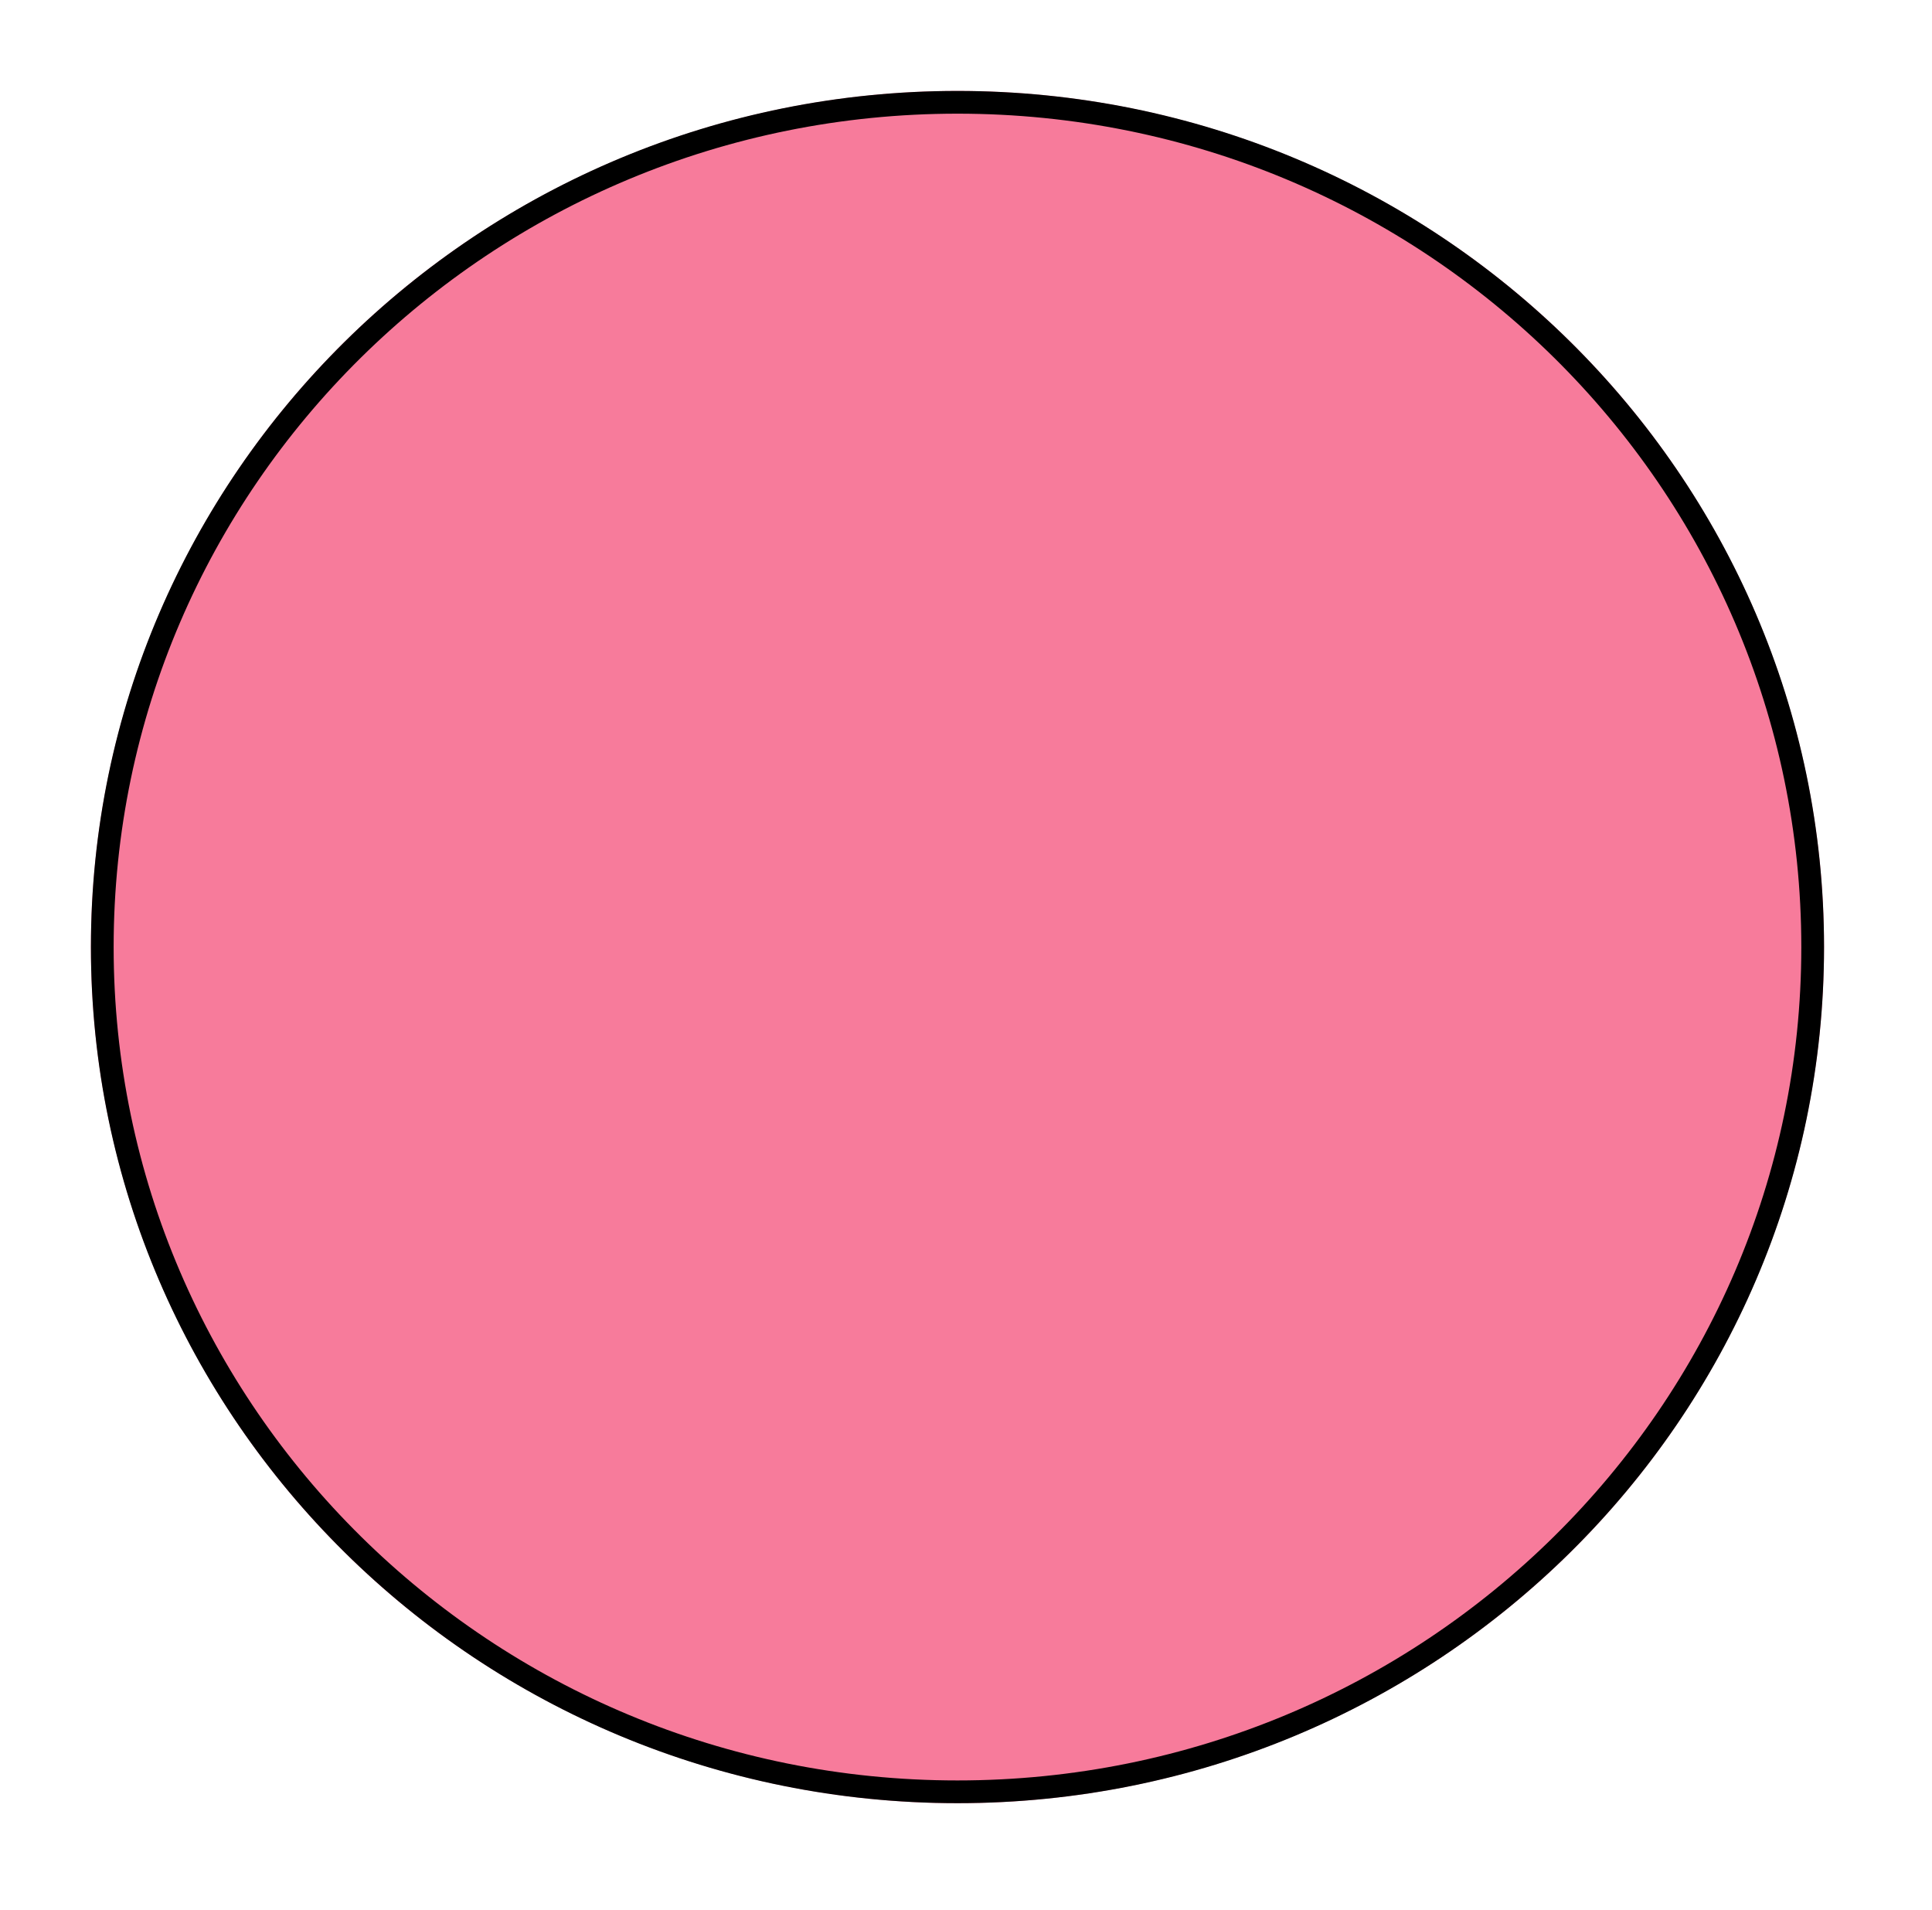 <?xml version="1.0" encoding="utf-8"?>
<svg xmlns="http://www.w3.org/2000/svg" fill="none" height="100%" overflow="visible" preserveAspectRatio="none" style="display: block;" viewBox="0 0 85 84" width="100%">
<g filter="url(#filter0_d_0_5415)" id="Ellipse 45">
<ellipse cx="42.125" cy="37.658" fill="#F77B9B" rx="38.125" ry="37.658"/>
<path d="M42.125 0.5C62.91 0.5 79.75 17.142 79.75 37.658C79.75 58.174 62.91 74.815 42.125 74.815C21.34 74.815 4.5 58.174 4.5 37.658C4.5 17.142 21.34 0.5 42.125 0.5Z" stroke="black"/>
</g>
<defs>
<filter color-interpolation-filters="sRGB" filterUnits="userSpaceOnUse" height="83.316" id="filter0_d_0_5415" width="84.25" x="0" y="0">
<feFlood flood-opacity="0" result="BackgroundImageFix"/>
<feColorMatrix in="SourceAlpha" result="hardAlpha" type="matrix" values="0 0 0 0 0 0 0 0 0 0 0 0 0 0 0 0 0 0 127 0"/>
<feOffset dy="4"/>
<feGaussianBlur stdDeviation="2"/>
<feComposite in2="hardAlpha" operator="out"/>
<feColorMatrix type="matrix" values="0 0 0 0 0 0 0 0 0 0 0 0 0 0 0 0 0 0 0.25 0"/>
<feBlend in2="BackgroundImageFix" mode="normal" result="effect1_dropShadow_0_5415"/>
<feBlend in="SourceGraphic" in2="effect1_dropShadow_0_5415" mode="normal" result="shape"/>
</filter>
</defs>
</svg>